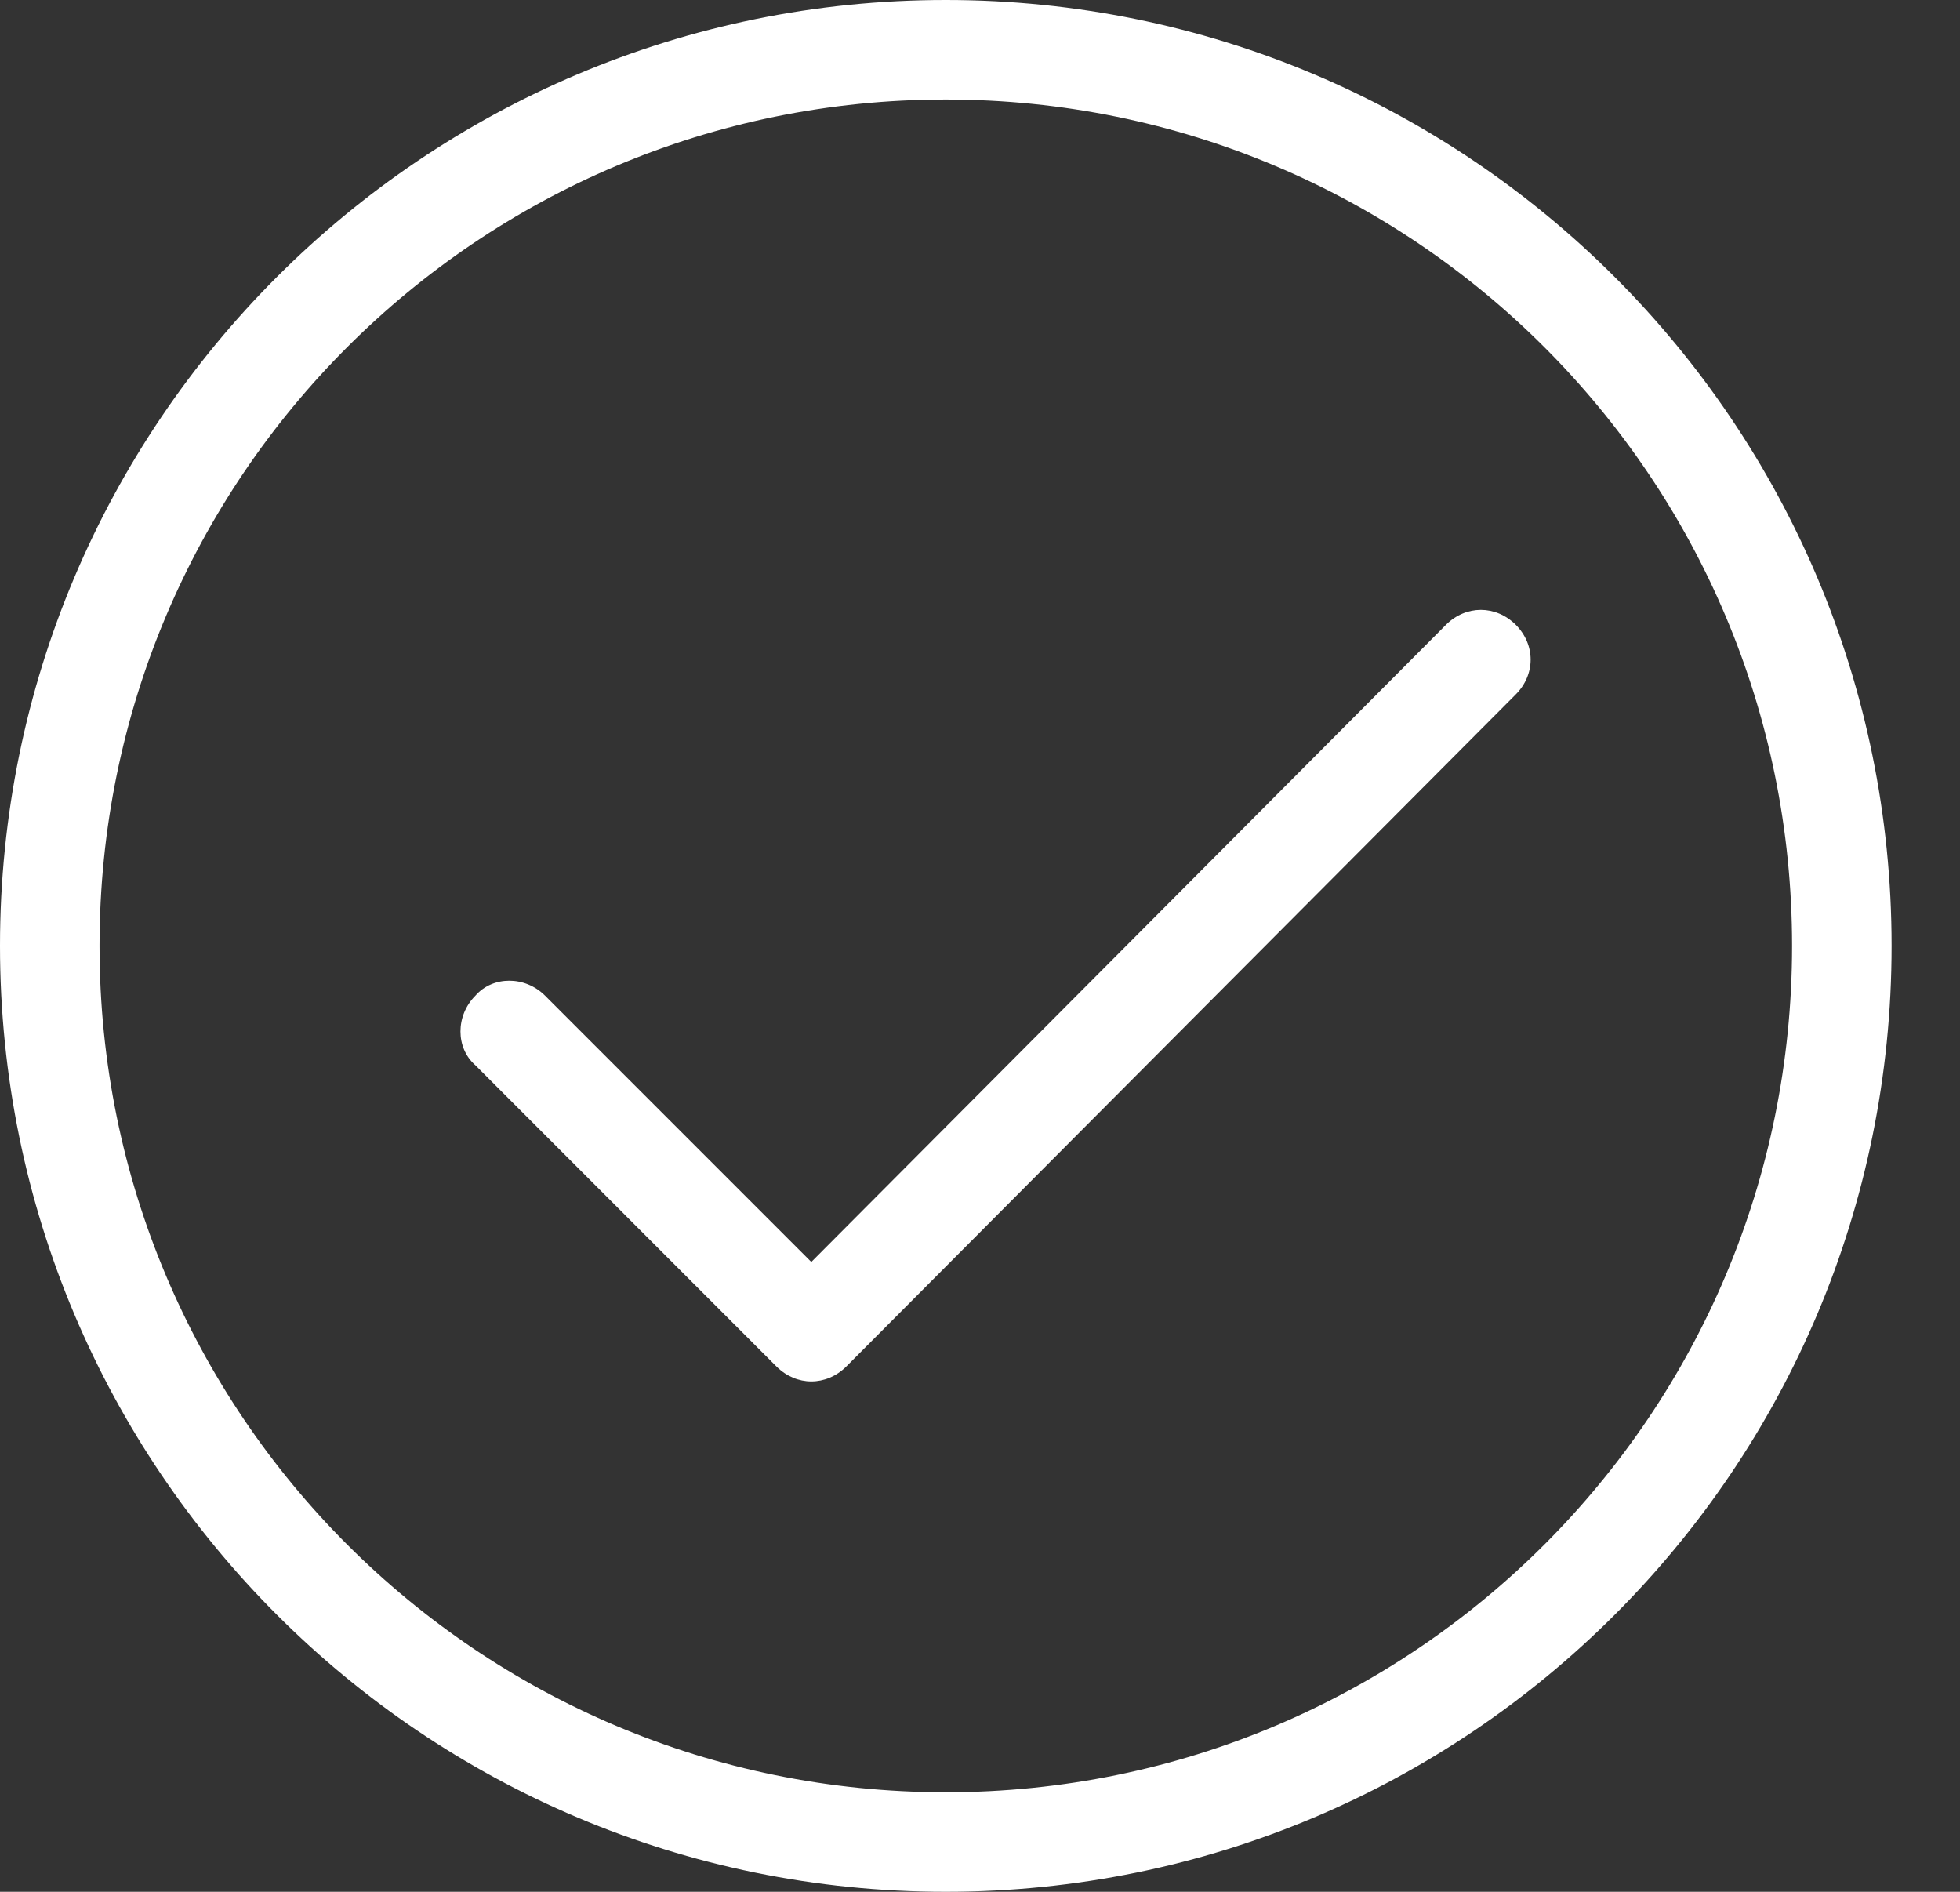 <?xml version="1.0" encoding="utf-8"?>
<!-- Generator: Adobe Illustrator 17.0.0, SVG Export Plug-In . SVG Version: 6.00 Build 0)  -->
<!DOCTYPE svg PUBLIC "-//W3C//DTD SVG 1.1//EN" "http://www.w3.org/Graphics/SVG/1.1/DTD/svg11.dtd">
<svg version="1.1" id="Capa_1" xmlns="http://www.w3.org/2000/svg" xmlns:xlink="http://www.w3.org/1999/xlink" x="0px" y="0px"
	 viewBox="0 0 63 60.801" enable-background="new 0 0 63 60.801" xml:space="preserve">
<rect x="0" y="0" width="63" height="60.801" fill="#333333" stroke="none"/>
<g>
	<path fill="#FFFFFF" d="M30.398,0C13.602,0,0,13.602,0,30.398c0,16.801,13.602,30.403,30.398,30.403
		c16.801,0,30.403-13.602,30.403-30.403C60.801,13.602,47.199,0,30.398,0L30.398,0z M30.398,57.602
		c-15.039,0-27.199-12.161-27.199-27.204c0-15.039,12.16-27.199,27.199-27.199c15.043,0,27.204,12.16,27.204,27.199
		C57.602,45.441,45.441,57.602,30.398,57.602L30.398,57.602z M48.719,20.078c-0.641-0.637-1.598-0.637-2.239,0L26.078,40.559
		L17.52,32c-0.641-0.641-1.68-0.641-2.239,0c-0.64,0.641-0.64,1.68,0,2.238l9.68,9.684c0.32,0.316,0.719,0.476,1.117,0.476
		c0.402,0,0.801-0.16,1.121-0.476l21.52-21.602C49.359,21.68,49.359,20.719,48.719,20.078L48.719,20.078z M48.719,20.078"/>
</g>
</svg>
